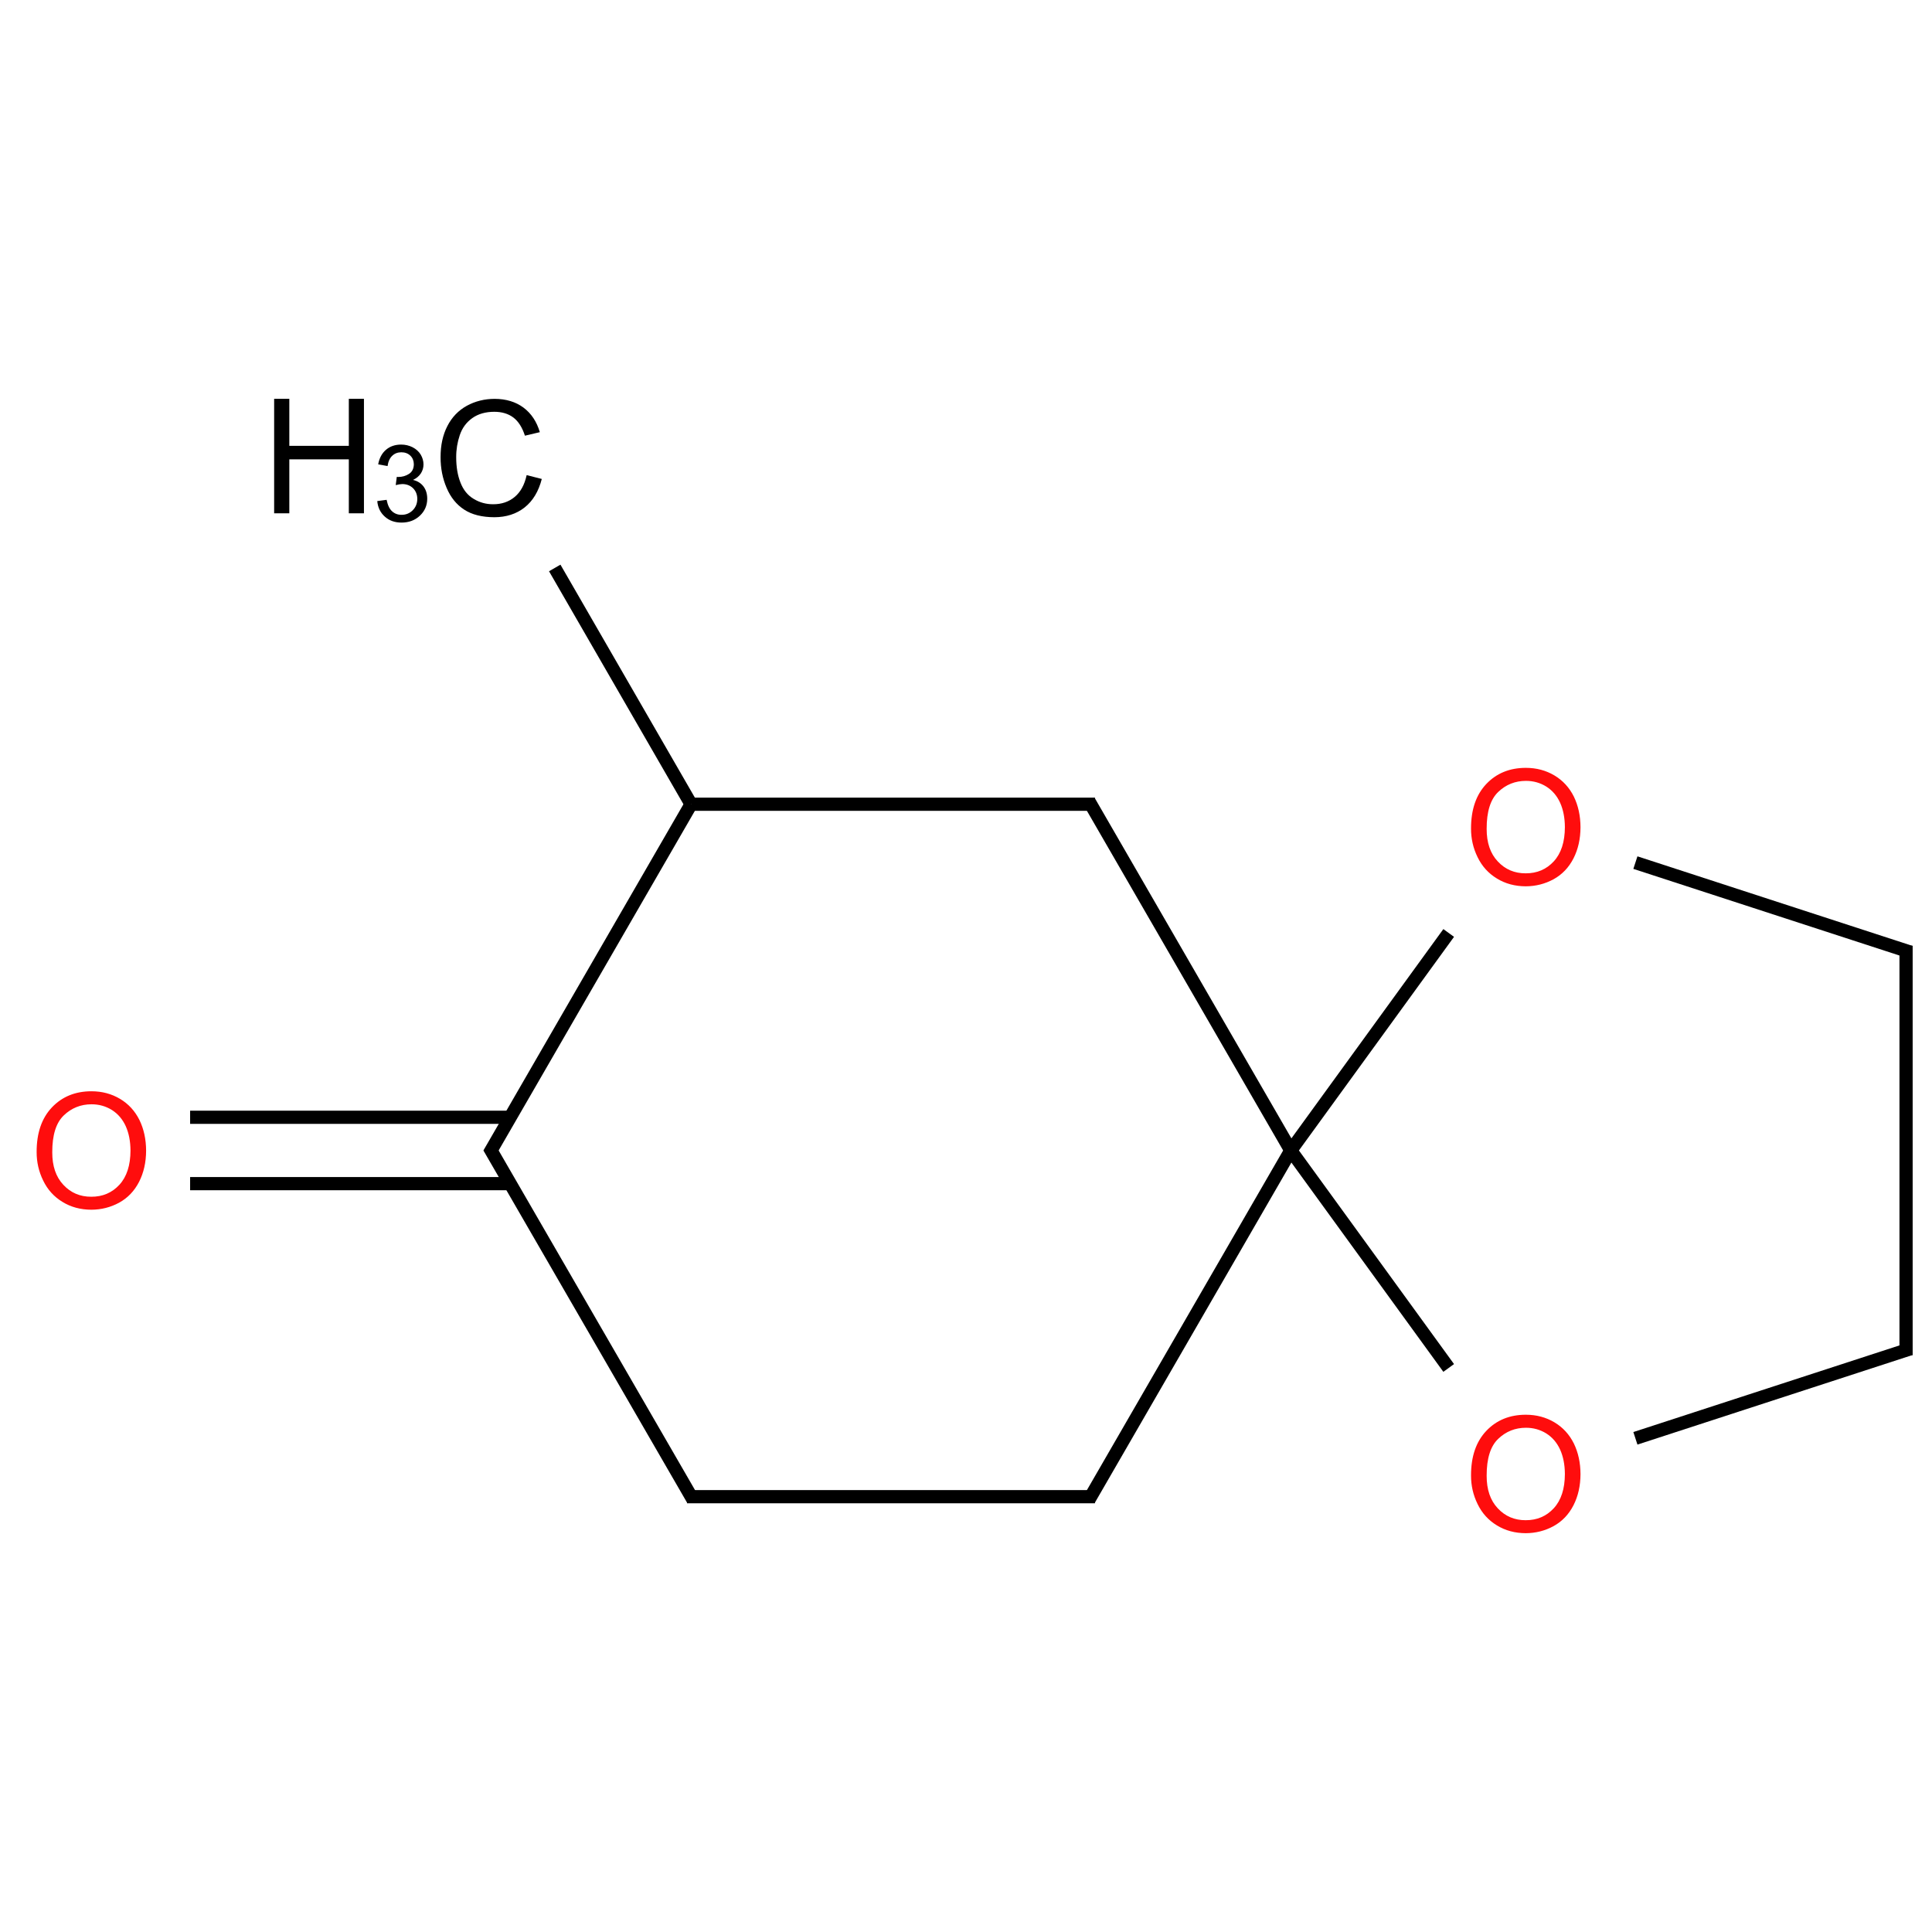 ﻿<svg xmlns="http://www.w3.org/2000/svg" xmlns:xlink="http://www.w3.org/1999/xlink" width="200pt" height="200pt" viewBox="0 0 200 200" version="1.1">
  <defs>
    <g>
      <symbol overflow="visible" id="glyph0-0">
        <path style="stroke:none;" d="M 2.07 0 L 2.07 -10.348 L 10.348 -10.348 L 10.348 0 Z M 2.328 -0.258 L 10.09 -0.258 L 10.09 -10.09 L 2.328 -10.09 Z M 2.328 -0.258 " />
      </symbol>
      <symbol overflow="visible" id="glyph0-1">
        <path style="stroke:none;" d="M 0.801 -5.773 C 0.797 -7.734 1.324 -9.273 2.383 -10.391 C 3.438 -11.5 4.801 -12.059 6.477 -12.059 C 7.566 -12.059 8.555 -11.797 9.434 -11.273 C 10.309 -10.75 10.977 -10.02 11.441 -9.09 C 11.898 -8.152 12.129 -7.094 12.133 -5.91 C 12.129 -4.703 11.887 -3.629 11.406 -2.684 C 10.918 -1.734 10.23 -1.016 9.344 -0.527 C 8.453 -0.043 7.492 0.199 6.465 0.203 C 5.348 0.199 4.352 -0.066 3.477 -0.605 C 2.594 -1.141 1.93 -1.879 1.48 -2.812 C 1.023 -3.742 0.797 -4.727 0.801 -5.773 Z M 2.418 -5.746 C 2.414 -4.316 2.797 -3.191 3.57 -2.371 C 4.336 -1.547 5.301 -1.137 6.457 -1.141 C 7.637 -1.137 8.605 -1.551 9.371 -2.383 C 10.129 -3.211 10.512 -4.391 10.516 -5.918 C 10.512 -6.879 10.348 -7.719 10.027 -8.441 C 9.699 -9.16 9.223 -9.719 8.598 -10.117 C 7.965 -10.512 7.262 -10.711 6.484 -10.711 C 5.371 -10.711 4.414 -10.328 3.617 -9.566 C 2.812 -8.801 2.414 -7.527 2.418 -5.746 Z M 2.418 -5.746 " />
      </symbol>
      <symbol overflow="visible" id="glyph0-2">
        <path style="stroke:none;" d="M 9.734 -4.156 L 11.301 -3.758 C 10.969 -2.469 10.379 -1.488 9.527 -0.812 C 8.672 -0.137 7.625 0.199 6.395 0.203 C 5.113 0.199 4.074 -0.059 3.277 -0.578 C 2.473 -1.098 1.863 -1.852 1.449 -2.836 C 1.027 -3.82 0.82 -4.879 0.824 -6.016 C 0.82 -7.246 1.055 -8.32 1.531 -9.242 C 2 -10.156 2.672 -10.855 3.543 -11.336 C 4.414 -11.809 5.371 -12.047 6.418 -12.051 C 7.598 -12.047 8.594 -11.746 9.406 -11.145 C 10.211 -10.543 10.777 -9.695 11.098 -8.602 L 9.555 -8.238 C 9.277 -9.098 8.879 -9.723 8.355 -10.121 C 7.832 -10.512 7.176 -10.711 6.387 -10.711 C 5.473 -10.711 4.711 -10.492 4.102 -10.055 C 3.488 -9.617 3.059 -9.031 2.812 -8.297 C 2.562 -7.562 2.438 -6.805 2.441 -6.023 C 2.438 -5.016 2.586 -4.133 2.883 -3.383 C 3.176 -2.625 3.629 -2.062 4.25 -1.695 C 4.867 -1.32 5.539 -1.137 6.266 -1.141 C 7.141 -1.137 7.887 -1.391 8.496 -1.898 C 9.105 -2.406 9.516 -3.156 9.734 -4.156 Z M 9.734 -4.156 " />
      </symbol>
      <symbol overflow="visible" id="glyph0-3">
        <path style="stroke:none;" d="M 1.324 0 L 1.324 -11.852 L 2.895 -11.852 L 2.895 -6.984 L 9.055 -6.984 L 9.055 -11.852 L 10.621 -11.852 L 10.621 0 L 9.055 0 L 9.055 -5.586 L 2.895 -5.586 L 2.895 0 Z M 1.324 0 " />
      </symbol>
      <symbol overflow="visible" id="glyph1-0">
        <path style="stroke:none;" d="M 1.379 0 L 1.379 -6.898 L 6.898 -6.898 L 6.898 0 Z M 1.551 -0.172 L 6.727 -0.172 L 6.727 -6.727 L 1.551 -6.727 Z M 1.551 -0.172 " />
      </symbol>
      <symbol overflow="visible" id="glyph1-1">
        <path style="stroke:none;" d="M 0.465 -2.086 L 1.434 -2.215 C 1.543 -1.664 1.73 -1.266 2 -1.027 C 2.266 -0.781 2.594 -0.66 2.98 -0.664 C 3.434 -0.66 3.82 -0.82 4.137 -1.137 C 4.449 -1.449 4.605 -1.84 4.609 -2.312 C 4.605 -2.754 4.461 -3.121 4.172 -3.414 C 3.879 -3.699 3.508 -3.844 3.062 -3.848 C 2.875 -3.844 2.645 -3.809 2.375 -3.738 L 2.484 -4.59 C 2.547 -4.582 2.598 -4.582 2.641 -4.582 C 3.051 -4.582 3.422 -4.688 3.754 -4.902 C 4.082 -5.117 4.246 -5.449 4.25 -5.902 C 4.246 -6.254 4.129 -6.551 3.891 -6.785 C 3.648 -7.02 3.336 -7.137 2.957 -7.137 C 2.578 -7.137 2.266 -7.016 2.016 -6.777 C 1.762 -6.539 1.598 -6.184 1.531 -5.711 L 0.559 -5.887 C 0.676 -6.531 0.945 -7.035 1.367 -7.395 C 1.785 -7.754 2.309 -7.934 2.938 -7.934 C 3.363 -7.934 3.762 -7.84 4.125 -7.656 C 4.488 -7.469 4.766 -7.215 4.961 -6.898 C 5.152 -6.574 5.25 -6.234 5.25 -5.879 C 5.25 -5.535 5.156 -5.227 4.973 -4.945 C 4.789 -4.664 4.52 -4.441 4.16 -4.277 C 4.625 -4.168 4.984 -3.941 5.246 -3.605 C 5.504 -3.262 5.637 -2.84 5.637 -2.332 C 5.637 -1.641 5.383 -1.055 4.883 -0.578 C 4.375 -0.098 3.742 0.141 2.977 0.141 C 2.281 0.141 1.703 -0.062 1.246 -0.477 C 0.785 -0.887 0.523 -1.426 0.465 -2.086 Z M 0.465 -2.086 " />
      </symbol>
    </g>
  </defs>
  <g id="surface271009">
    <path style="fill:none;stroke-width:0.033;stroke-linecap:butt;stroke-linejoin:miter;stroke:rgb(0%,0%,0%);stroke-opacity:1;stroke-miterlimit:10;" d="M 0.247 1.815 L 1.048 1.815 " transform="matrix(41.387,0,0,41.387,9.459,47.413)" />
    <path style="fill:none;stroke-width:0.033;stroke-linecap:butt;stroke-linejoin:miter;stroke:rgb(0%,0%,0%);stroke-opacity:1;stroke-miterlimit:10;" d="M 0.247 1.649 L 1.048 1.649 " transform="matrix(41.387,0,0,41.387,9.459,47.413)" />
    <path style="fill:none;stroke-width:0.033;stroke-linecap:butt;stroke-linejoin:miter;stroke:rgb(0%,0%,0%);stroke-opacity:1;stroke-miterlimit:10;" d="M 0.995 1.724 L 1.505 2.606 " transform="matrix(41.387,0,0,41.387,9.459,47.413)" />
    <path style="fill:none;stroke-width:0.033;stroke-linecap:butt;stroke-linejoin:miter;stroke:rgb(0%,0%,0%);stroke-opacity:1;stroke-miterlimit:10;" d="M 1.49 2.598 L 2.51 2.598 " transform="matrix(41.387,0,0,41.387,9.459,47.413)" />
    <path style="fill:none;stroke-width:0.033;stroke-linecap:butt;stroke-linejoin:miter;stroke:rgb(0%,0%,0%);stroke-opacity:1;stroke-miterlimit:10;" d="M 0.995 1.74 L 1.5 0.866 " transform="matrix(41.387,0,0,41.387,9.459,47.413)" />
    <path style="fill:none;stroke-width:0.033;stroke-linecap:butt;stroke-linejoin:miter;stroke:rgb(0%,0%,0%);stroke-opacity:1;stroke-miterlimit:10;" d="M 1.5 0.866 L 1.159 0.275 " transform="matrix(41.387,0,0,41.387,9.459,47.413)" />
    <path style="fill:none;stroke-width:0.033;stroke-linecap:butt;stroke-linejoin:miter;stroke:rgb(0%,0%,0%);stroke-opacity:1;stroke-miterlimit:10;" d="M 1.5 0.866 L 2.51 0.866 " transform="matrix(41.387,0,0,41.387,9.459,47.413)" />
    <path style="fill:none;stroke-width:0.033;stroke-linecap:butt;stroke-linejoin:miter;stroke:rgb(0%,0%,0%);stroke-opacity:1;stroke-miterlimit:10;" d="M 2.495 0.858 L 3 1.732 " transform="matrix(41.387,0,0,41.387,9.459,47.413)" />
    <path style="fill:none;stroke-width:0.033;stroke-linecap:butt;stroke-linejoin:miter;stroke:rgb(0%,0%,0%);stroke-opacity:1;stroke-miterlimit:10;" d="M 3 1.732 L 2.495 2.606 " transform="matrix(41.387,0,0,41.387,9.459,47.413)" />
    <path style="fill:none;stroke-width:0.033;stroke-linecap:butt;stroke-linejoin:miter;stroke:rgb(0%,0%,0%);stroke-opacity:1;stroke-miterlimit:10;" d="M 3 1.732 L 3.395 2.276 " transform="matrix(41.387,0,0,41.387,9.459,47.413)" />
    <path style="fill:none;stroke-width:0.033;stroke-linecap:butt;stroke-linejoin:miter;stroke:rgb(0%,0%,0%);stroke-opacity:1;stroke-miterlimit:10;" d="M 3.862 2.452 L 4.55 2.228 " transform="matrix(41.387,0,0,41.387,9.459,47.413)" />
    <path style="fill:none;stroke-width:0.033;stroke-linecap:butt;stroke-linejoin:miter;stroke:rgb(0%,0%,0%);stroke-opacity:1;stroke-miterlimit:10;" d="M 4.539 2.244 L 4.539 1.22 " transform="matrix(41.387,0,0,41.387,9.459,47.413)" />
    <path style="fill:none;stroke-width:0.033;stroke-linecap:butt;stroke-linejoin:miter;stroke:rgb(0%,0%,0%);stroke-opacity:1;stroke-miterlimit:10;" d="M 4.55 1.236 L 3.862 1.012 " transform="matrix(41.387,0,0,41.387,9.459,47.413)" />
    <path style="fill:none;stroke-width:0.033;stroke-linecap:butt;stroke-linejoin:miter;stroke:rgb(0%,0%,0%);stroke-opacity:1;stroke-miterlimit:10;" d="M 3.395 1.188 L 3 1.732 " transform="matrix(41.387,0,0,41.387,9.459,47.413)" />
    <g style="fill:rgb(100%,5.1%,5.1%);fill-opacity:1;">
      <use xlink:href="#glyph0-1" x="2.992" y="125.027" />
    </g>
    <g style="fill:rgb(0%,0%,0%);fill-opacity:1;">
      <use xlink:href="#glyph0-2" x="44.785" y="53.34" />
    </g>
    <g style="fill:rgb(0%,0%,0%);fill-opacity:1;">
      <use xlink:href="#glyph0-3" x="27.055" y="53.137" />
    </g>
    <g style="fill:rgb(0%,0%,0%);fill-opacity:1;">
      <use xlink:href="#glyph1-1" x="38.59" y="53.957" />
    </g>
    <g style="fill:rgb(100%,5.1%,5.1%);fill-opacity:1;">
      <use xlink:href="#glyph0-1" x="151.48" y="158.512" />
    </g>
    <g style="fill:rgb(100%,5.1%,5.1%);fill-opacity:1;">
      <use xlink:href="#glyph0-1" x="151.48" y="91.547" />
    </g>
  </g>
</svg>